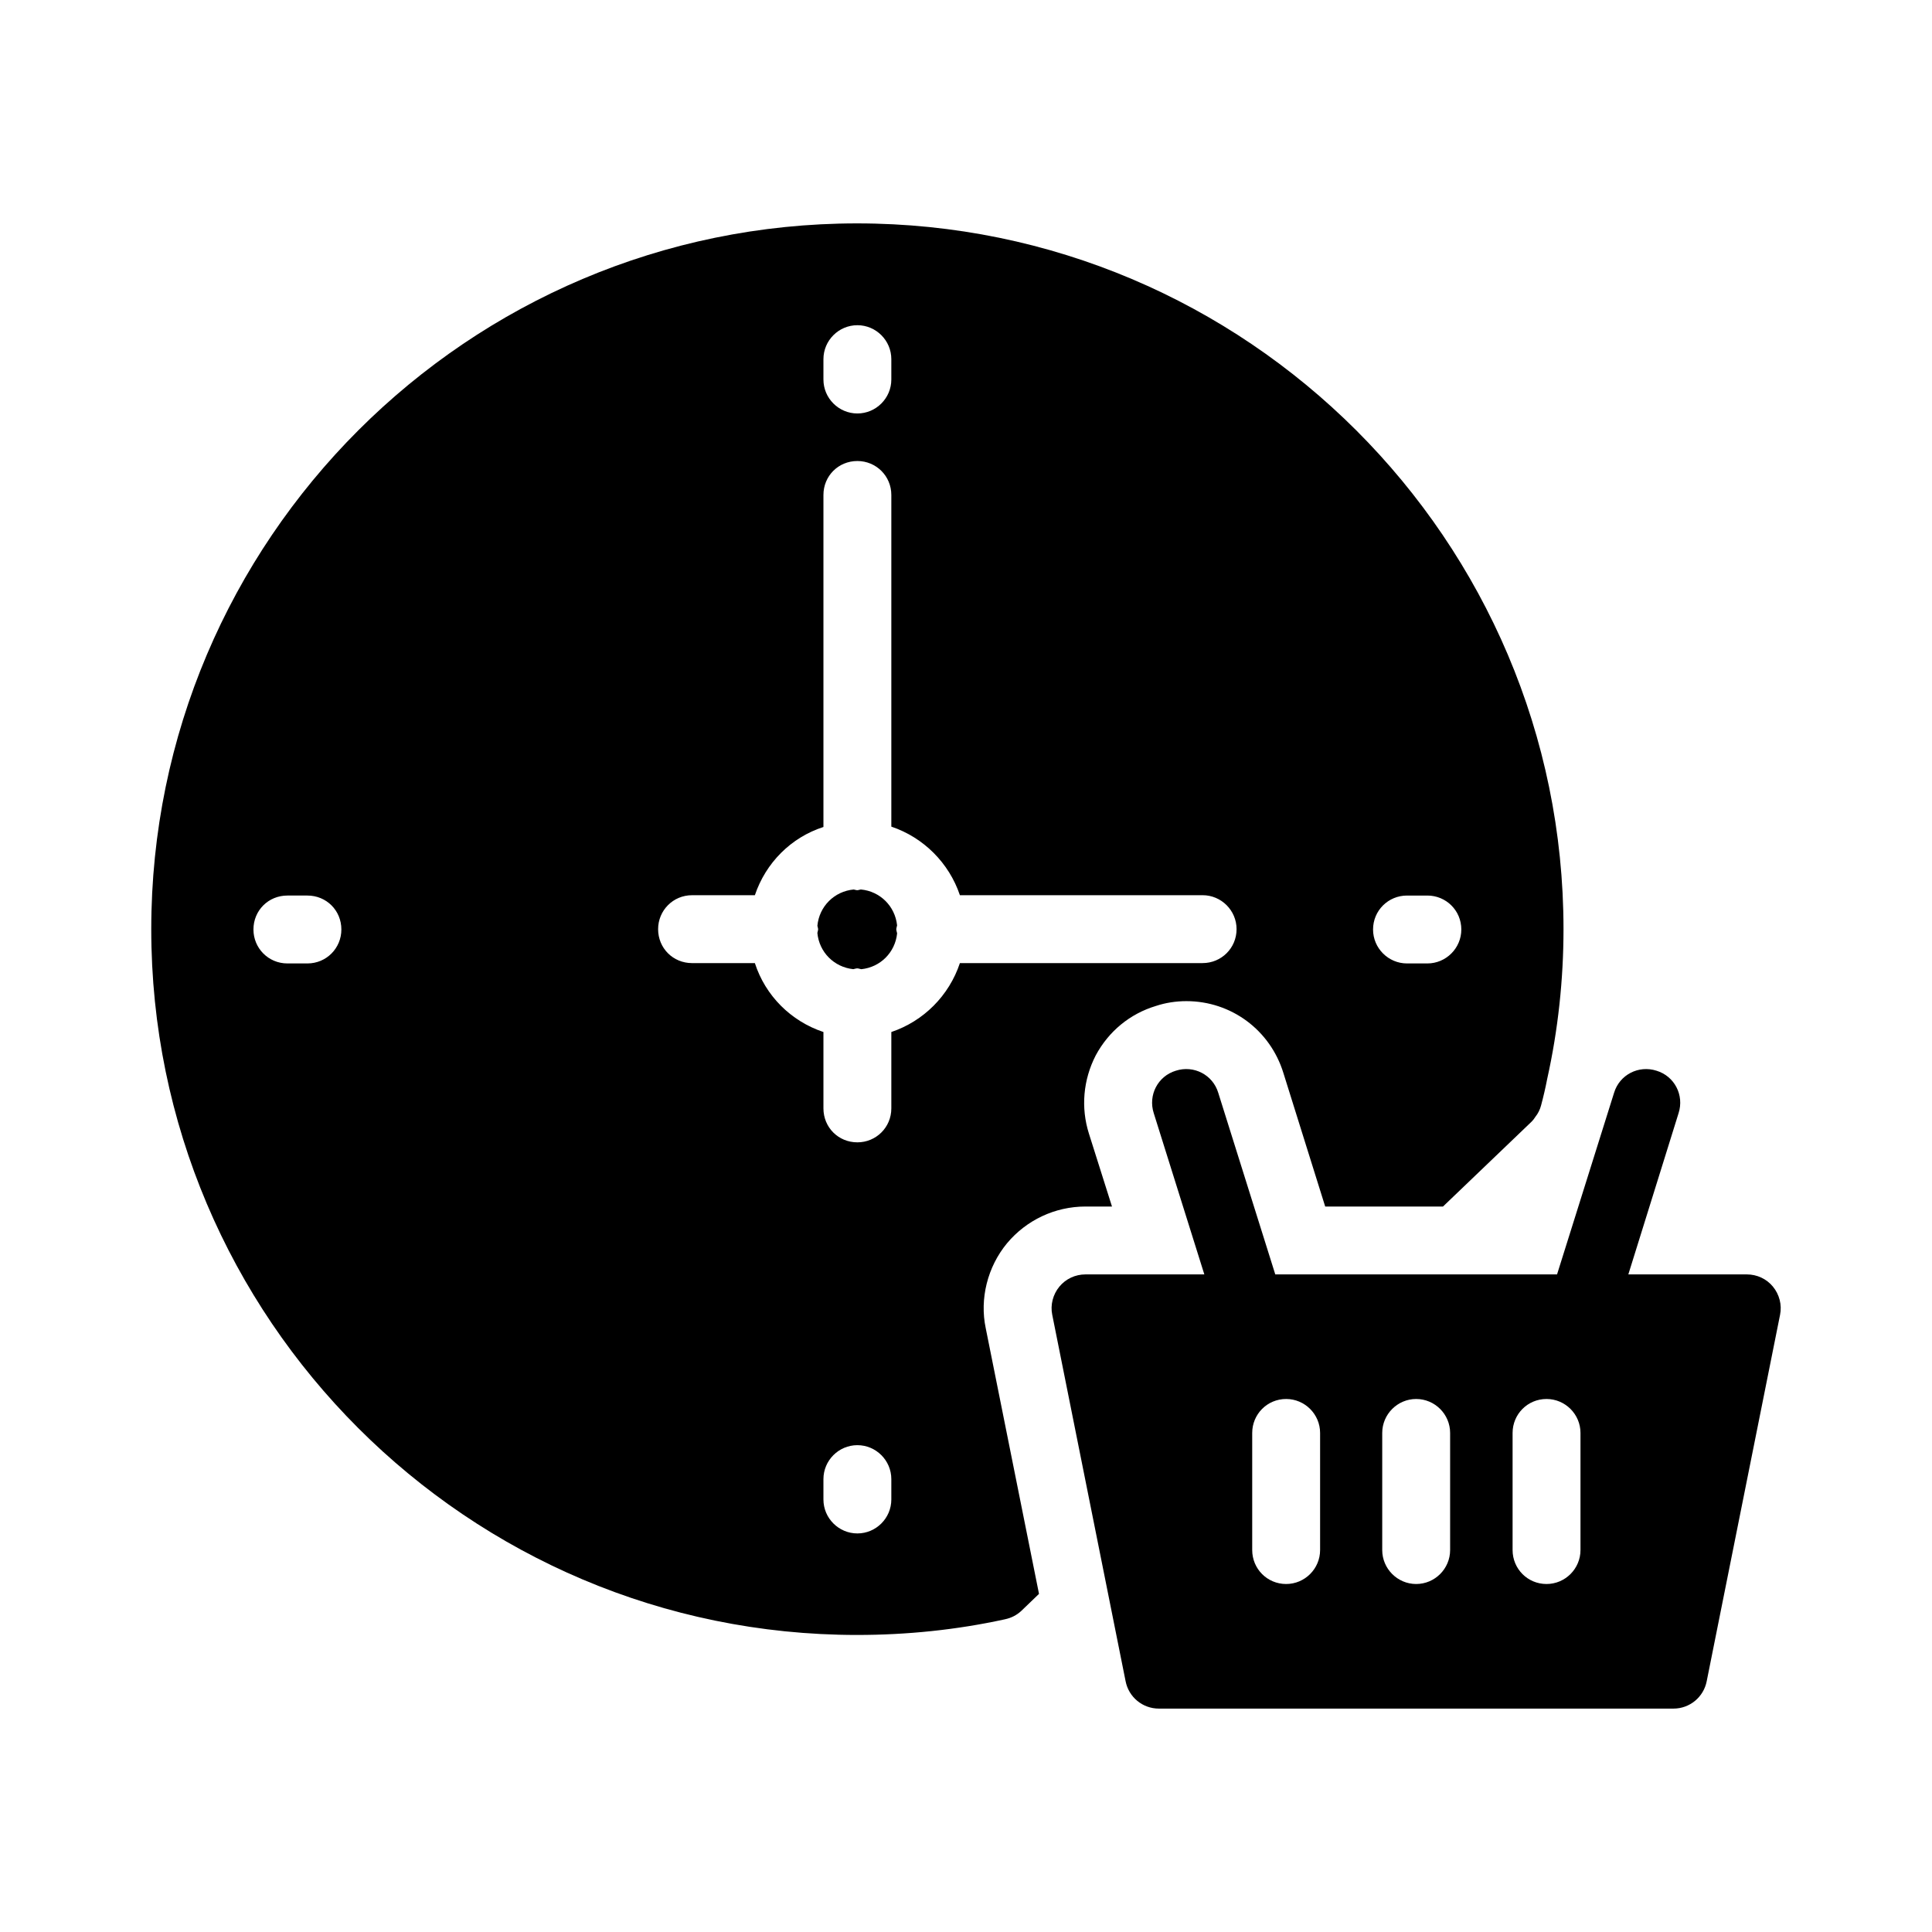<?xml version="1.0" encoding="UTF-8"?>
<!-- Uploaded to: SVG Repo, www.svgrepo.com, Generator: SVG Repo Mixer Tools -->
<svg fill="#000000" width="800px" height="800px" version="1.1" viewBox="144 144 512 512" xmlns="http://www.w3.org/2000/svg">
 <g>
  <path d="m370.12 400.84c0.359-0.043 0.68-0.211 1.051-0.211 0.383 0 0.707 0.172 1.078 0.219 5.051-0.516 8.98-4.441 9.496-9.496-0.047-0.371-0.219-0.695-0.219-1.078 0-0.371 0.168-0.691 0.211-1.051-0.535-5.082-4.512-9.035-9.613-9.5-0.328 0.035-0.617 0.191-0.957 0.191-0.332 0-0.609-0.152-0.934-0.188-5.133 0.477-9.133 4.477-9.617 9.602 0.035 0.324 0.191 0.609 0.191 0.945 0 0.344-0.156 0.637-0.195 0.969 0.473 5.094 4.426 9.066 9.508 9.598z"/>
  <path d="m371.12 577.28c13.227 0 26.359-1.348 39.137-4.137 1.711-0.359 3.148-1.078 4.41-2.25l4.68-4.5-14.125-70.445c-1.621-7.738 0.449-16.195 5.668-22.492 5.129-6.117 12.684-9.715 20.781-9.715h7.016l-6.117-19.344c-2.16-6.836-1.527-14.215 1.801-20.691 3.418-6.387 9.086-11.066 16.016-13.137 2.43-0.809 5.219-1.258 8.008-1.258 11.875 0 22.223 7.648 25.73 19.074l11.066 35.355h31.219l23.48-22.492c0.359-0.359 0.719-0.809 0.988-1.258 0.719-0.898 1.258-1.98 1.527-3.059 0.629-2.34 1.168-4.68 1.621-7.016 2.879-12.957 4.32-26.359 4.32-39.676 0-103.1-84.027-187.04-187.22-187.04-103.1 0-187.04 83.938-187.04 187.04-0.008 103.19 83.93 187.04 187.03 187.04zm145.75-195.95h5.398c4.949 0 8.996 3.957 8.996 8.996 0 4.949-4.047 8.996-8.996 8.996h-5.398c-4.949 0-8.996-4.047-8.996-8.996 0-5.039 4.047-8.996 8.996-8.996zm-136.66 160.05c0 4.949-4.047 8.996-8.996 8.996-4.949 0-8.996-4.047-8.996-8.996v-5.398c0-4.949 4.047-8.996 8.996-8.996 4.949 0 8.996 4.047 8.996 8.996zm-17.992-302.2c0-4.949 4.047-8.996 8.996-8.996 4.949 0 8.996 4.047 8.996 8.996v5.398c0 4.949-4.047 8.996-8.996 8.996-4.949 0-8.996-4.047-8.996-8.996zm-34.816 142.06h16.645c2.879-8.547 9.535-15.293 18.172-18.082v-87.988c0-5.039 3.957-8.996 8.996-8.996 4.949 0 8.996 3.957 8.996 8.996v87.895c8.547 2.879 15.293 9.625 18.172 18.172h64.324c4.949 0 8.996 4.047 8.996 8.996 0 5.039-4.047 8.996-8.996 8.996h-64.324c-2.879 8.641-9.625 15.387-18.172 18.266v20.242c0 5.039-4.047 8.996-8.996 8.996-5.039 0-8.996-3.957-8.996-8.996v-20.242c-8.637-2.879-15.383-9.625-18.172-18.262h-16.645c-5.039 0-8.996-3.957-8.996-8.996 0-4.949 3.957-8.996 8.996-8.996zm-107.24 0.09h5.309c5.039 0 8.996 3.957 8.996 8.996 0 4.949-3.957 8.996-8.996 8.996h-5.309c-5.039 0-8.996-4.047-8.996-8.996-0.004-5.039 3.957-8.996 8.996-8.996z"/>
  <path d="m613.85 484.97c-1.711-2.07-4.231-3.238-6.926-3.238h-31.398l13.316-42.734c1.531-4.769-1.078-9.805-5.848-11.246-4.769-1.527-9.805 1.078-11.246 5.848l-15.113 48.133h-74.672l-15.113-48.133c-1.438-4.769-6.477-7.379-11.246-5.848-4.769 1.441-7.379 6.477-5.848 11.246l13.406 42.734h-31.488c-2.699 0-5.219 1.168-6.926 3.238-1.711 2.07-2.43 4.859-1.891 7.465l19.434 97.074c0.809 4.227 4.5 7.289 8.816 7.289h136.38c4.316 0 8.008-3.059 8.816-7.289l19.434-97.074c0.539-2.609-0.18-5.398-1.891-7.465zm-120.01 69.812c0 4.949-4.047 8.996-8.996 8.996-5.039 0-8.996-4.047-8.996-8.996v-31.039c0-4.949 3.957-8.996 8.996-8.996 4.949 0 8.996 4.047 8.996 8.996zm34.457 0c0 4.949-4.047 8.996-8.996 8.996s-8.996-4.047-8.996-8.996v-31.039c0-4.949 4.047-8.996 8.996-8.996s8.996 4.047 8.996 8.996zm34.547 0c0 4.949-4.047 8.996-8.996 8.996-5.039 0-8.996-4.047-8.996-8.996v-31.039c0-4.949 3.957-8.996 8.996-8.996 4.949 0 8.996 4.047 8.996 8.996z"/>
 </g>
</svg>